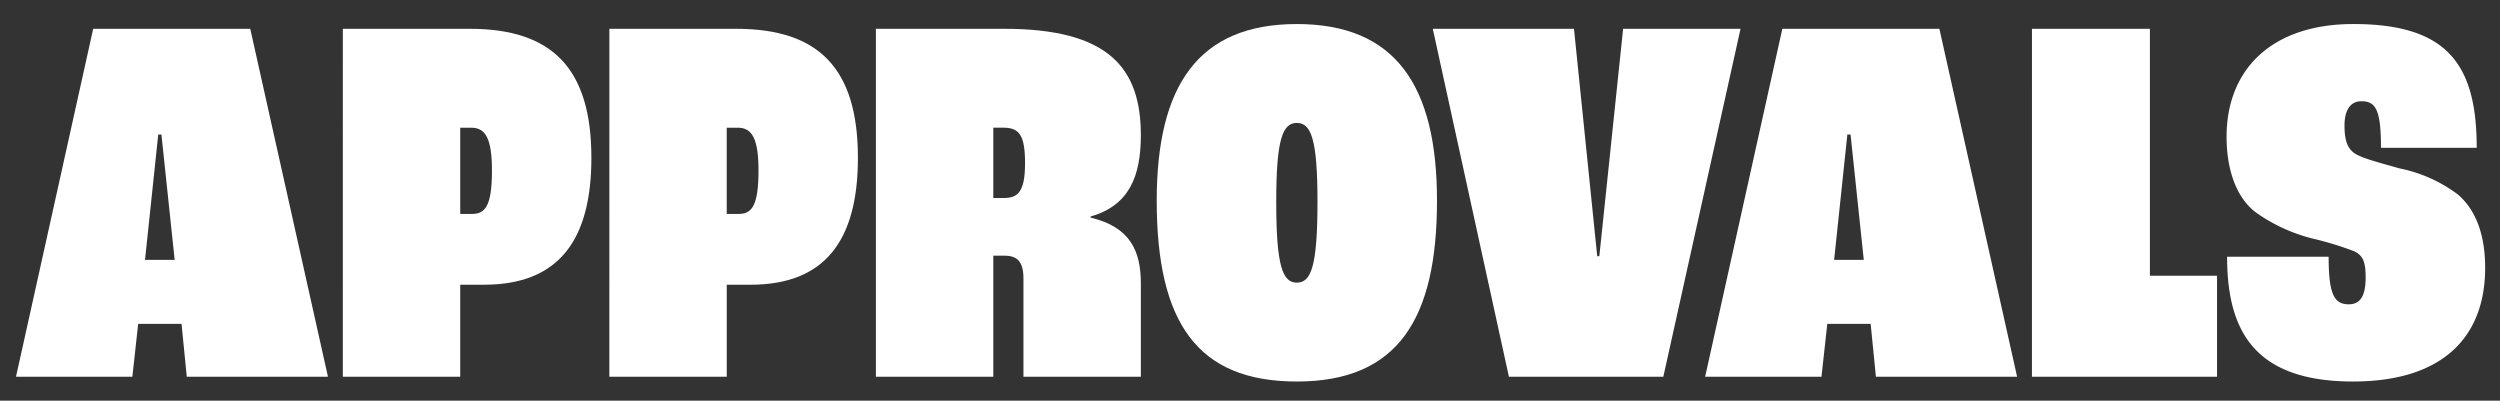 <?xml version="1.0" encoding="UTF-8"?> <svg xmlns="http://www.w3.org/2000/svg" xmlns:xlink="http://www.w3.org/1999/xlink" width="312" height="50" viewBox="0 0 312 50"><rect x="0" y="0" width="312" height="50" fill="#333333" stroke="none"/><defs><clipPath id="clip-Approvals"><rect width="312" height="50"></rect></clipPath></defs><g id="Approvals" clip-path="url(#clip-Approvals)"><g id="Group_15746" data-name="Group 15746" transform="translate(-1425.004 -1365.399)" style="isolation: isolate"><path id="Path_3748" data-name="Path 3748" d="M1447.66,1405.818h-5.412l-.726,6.6H1427l9.635-43.424h19.6l9.7,43.424h-17.621Zm-.858-7.985-1.65-15.641h-.4l-1.65,15.641Z" fill="#fff"></path><path id="Path_3749" data-name="Path 3749" d="M1467.791,1368.994h15.839c10.3,0,15.179,4.949,15.179,16.1,0,10.295-4.092,15.838-13.4,15.838h-2.97v11.483h-14.65Zm16.169,23.1c1.649,0,2.441-1.122,2.441-5.411,0-3.96-.792-5.346-2.573-5.346h-1.387v10.757Z" fill="#fff"></path><path id="Path_3750" data-name="Path 3750" d="M1501.055,1368.994h15.839c10.294,0,15.178,4.949,15.178,16.1,0,10.295-4.092,15.838-13.4,15.838h-2.97v11.483h-14.65Zm16.169,23.1c1.649,0,2.441-1.122,2.441-5.411,0-3.96-.792-5.346-2.573-5.346H1515.7v10.757Z" fill="#fff"></path><path id="Path_3751" data-name="Path 3751" d="M1534.318,1368.994h16.037c13,0,17.027,4.883,17.027,13.265,0,5.147-1.452,8.777-6.27,10.163v.132c4.95,1.187,6.27,4.157,6.27,8.249v11.615H1552.73v-12.275c0-2.112-.792-2.837-2.375-2.837h-1.386v15.112h-14.651Zm15.971,21.118c1.848,0,2.64-.924,2.64-4.356,0-3.5-.726-4.421-2.706-4.421h-1.254v8.777Z" fill="#fff"></path><path id="Path_3752" data-name="Path 3752" d="M1569.363,1390.441c0-14.32,5.148-22.042,17.489-22.042s17.489,7.722,17.489,22.042c0,14.784-4.884,22.571-17.489,22.571C1574.445,1413.012,1569.363,1405.687,1569.363,1390.441Zm20.063.133c0-7.788-.792-9.834-2.574-9.834s-2.574,2.046-2.574,9.834c0,8.051.792,10.1,2.574,10.1S1589.426,1398.625,1589.426,1390.574Z" fill="#fff"></path><path id="Path_3753" data-name="Path 3753" d="M1603.815,1368.994h17.622l2.9,28.377h.264l2.969-28.377h14.652l-9.636,43.424h-19.27Z" fill="#fff"></path><path id="Path_3754" data-name="Path 3754" d="M1658.462,1405.818h-5.412l-.726,6.6h-14.518l9.634-43.424h19.6l9.7,43.424h-17.621Zm-.858-7.985-1.65-15.641h-.4l-1.65,15.641Z" fill="#fff"></path><path id="Path_3755" data-name="Path 3755" d="M1678.593,1368.994h14.717v30.819h8.38v12.6h-23.1Z" fill="#fff"></path><path id="Path_3756" data-name="Path 3756" d="M1702.947,1397.438h12.671c0,4.619.66,5.939,2.508,5.939,1.452,0,2.111-1.056,2.111-3.366,0-1.913-.33-2.7-1.385-3.234a39.231,39.231,0,0,0-5.148-1.584,21.049,21.049,0,0,1-7.193-3.3c-2.178-1.65-3.63-4.884-3.63-9.437,0-8.315,5.544-14.058,15.839-14.058,11.747,0,15.377,5.082,15.377,15.444h-11.946c0-4.752-.66-5.808-2.441-5.808-1.386,0-2.112,1.122-2.112,3.035s.4,2.773,1.122,3.367c.858.66,2.969,1.187,5.741,1.979a18.049,18.049,0,0,1,7.26,3.234c2.177,1.848,3.431,4.883,3.431,9.173,0,8.448-5.082,14.189-16.5,14.189C1706.181,1413.012,1702.947,1406.479,1702.947,1397.438Z" fill="#fff"></path></g></g></svg> 
